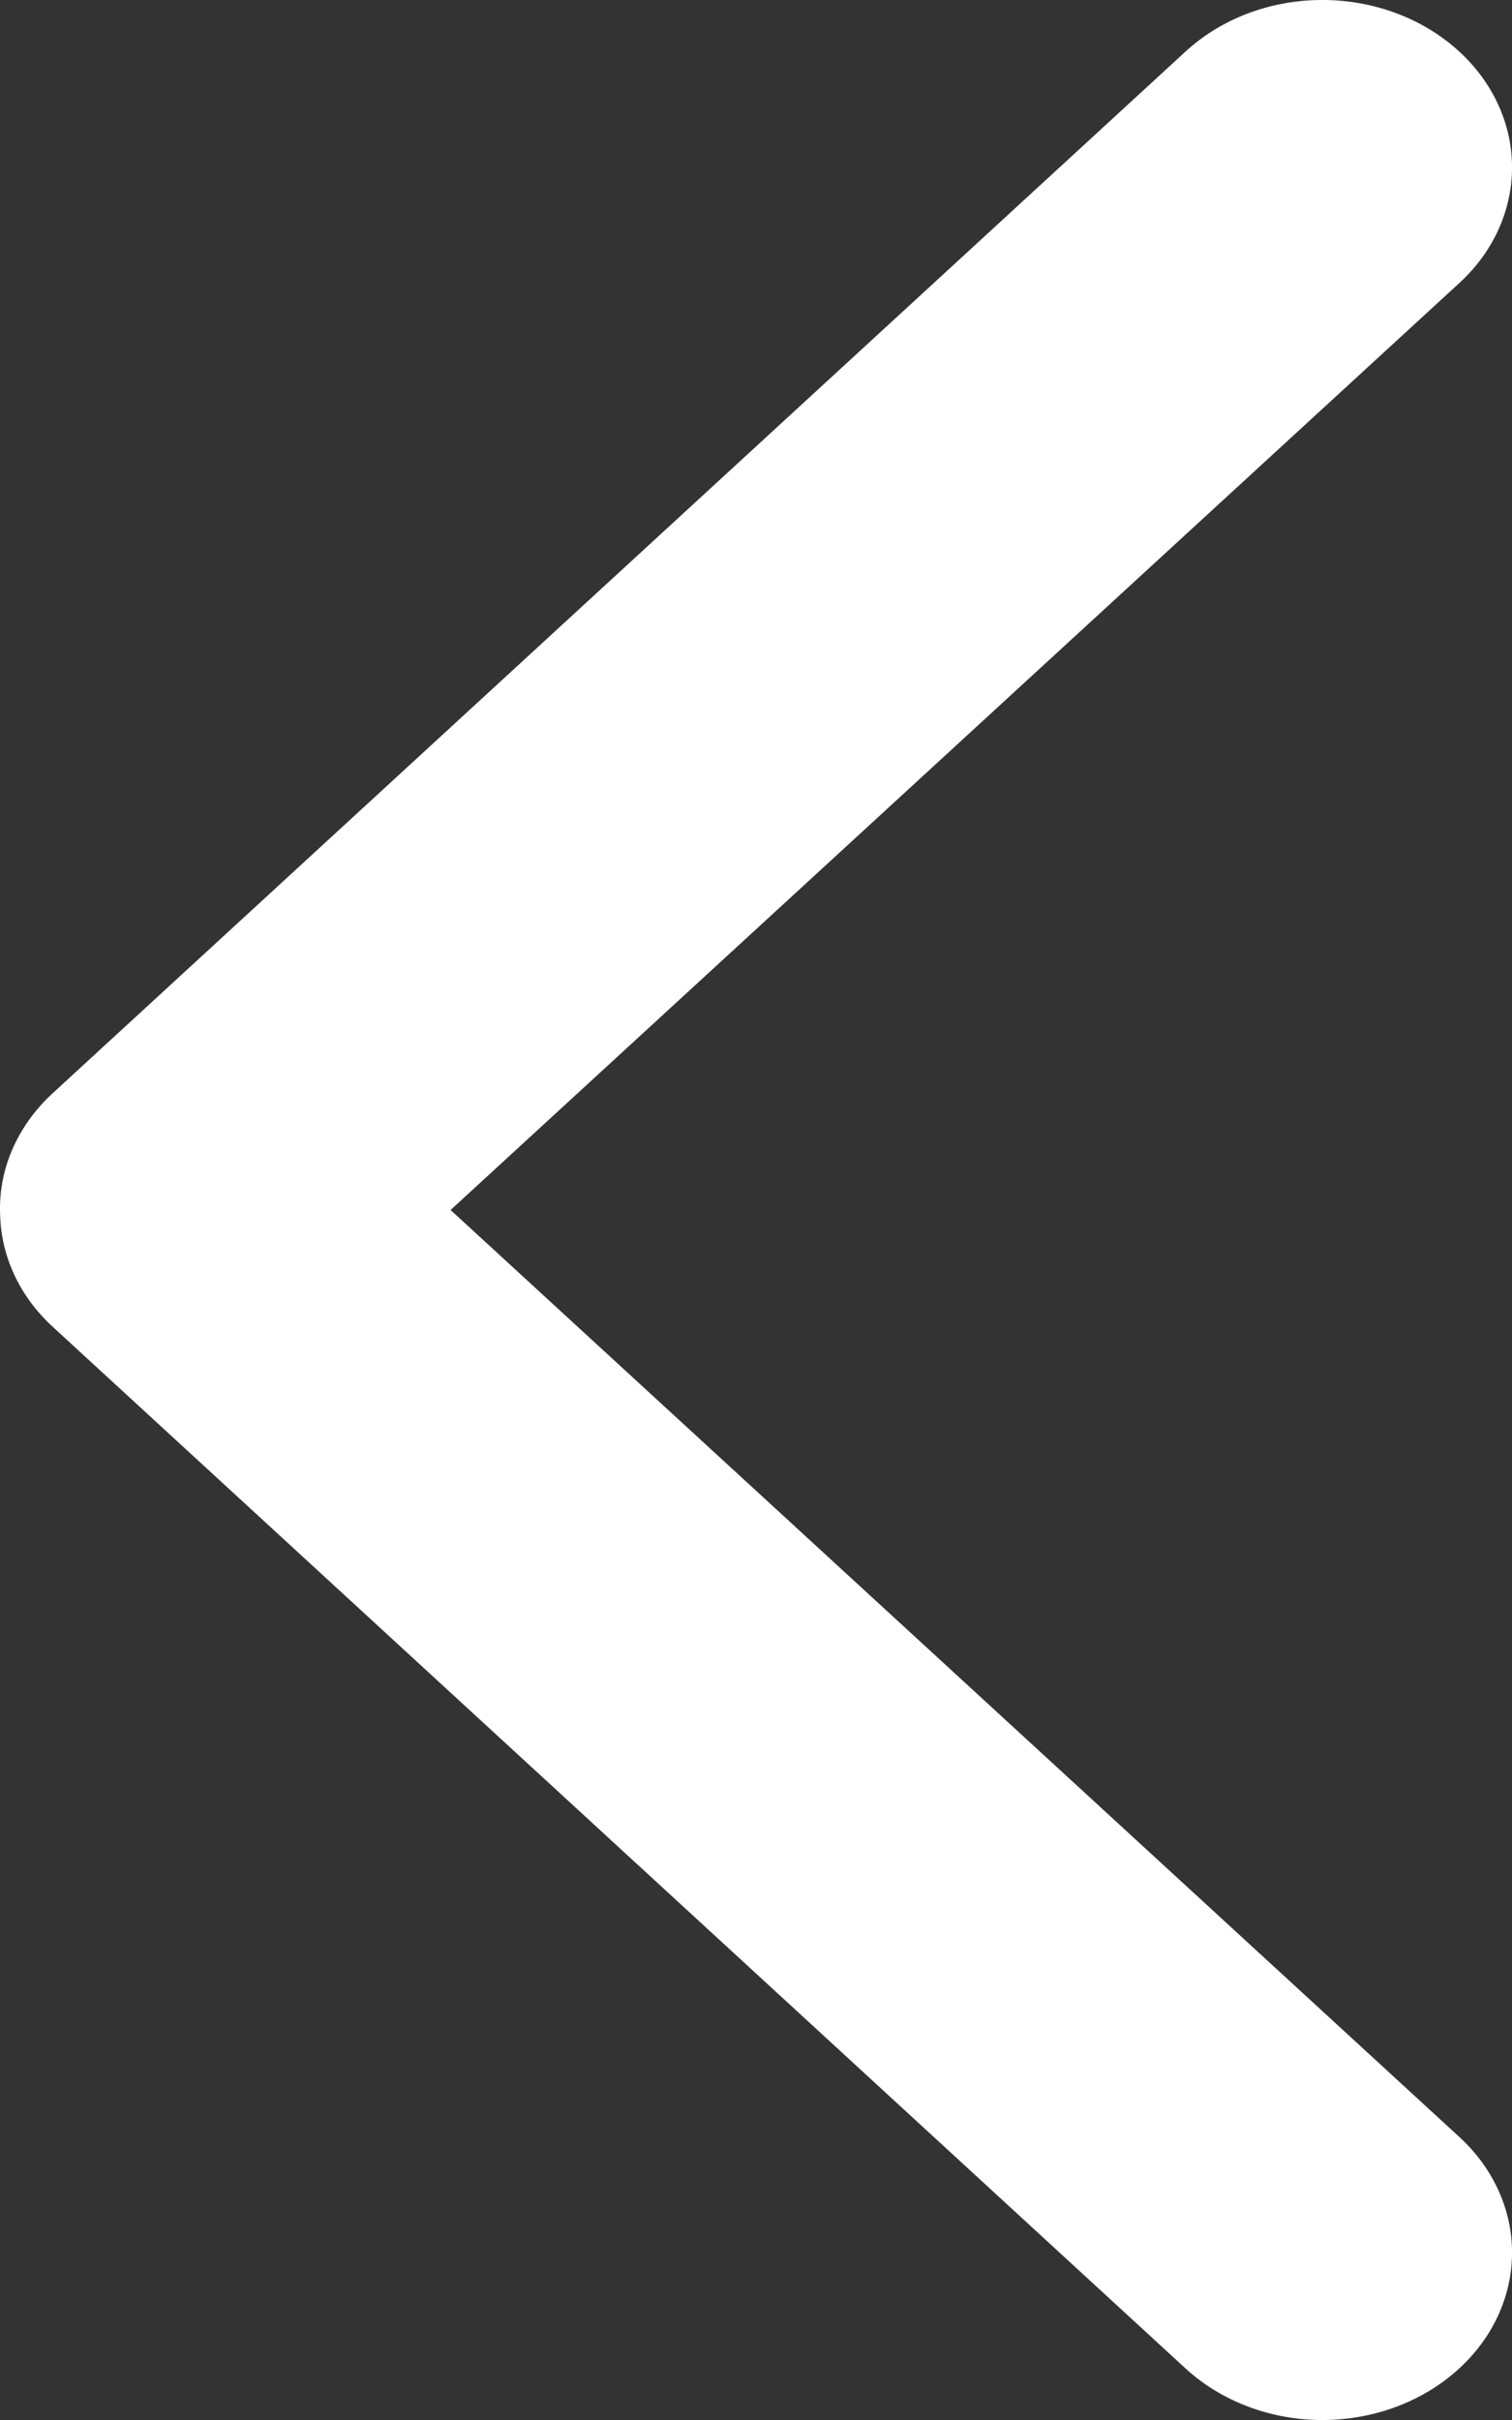 <svg width="10" height="16" fill="#fff" viewBox="0 0 10 16"  xmlns="http://www.w3.org/2000/svg">
<rect x="0" y="0" width="10" height="16" fill="#333333" stroke="none"/>
<path d="M0.001 8.034C0.008 8.308 0.13 8.569 0.343 8.767L7.845 15.663C8.076 15.873 8.392 15.995 8.724 16C9.056 16.005 9.376 15.894 9.615 15.691C9.855 15.488 9.993 15.209 10 14.916C10.007 14.624 9.882 14.34 9.652 14.129L2.98 8L9.652 1.871C9.882 1.66 10.007 1.376 10 1.083C9.993 0.791 9.855 0.512 9.615 0.309C9.376 0.106 9.056 -0.005 8.724 0C8.392 0.005 8.076 0.126 7.845 0.337L0.343 7.233C0.228 7.34 0.139 7.466 0.08 7.603C0.021 7.741 -0.006 7.888 0.001 8.034Z" />
</svg>
